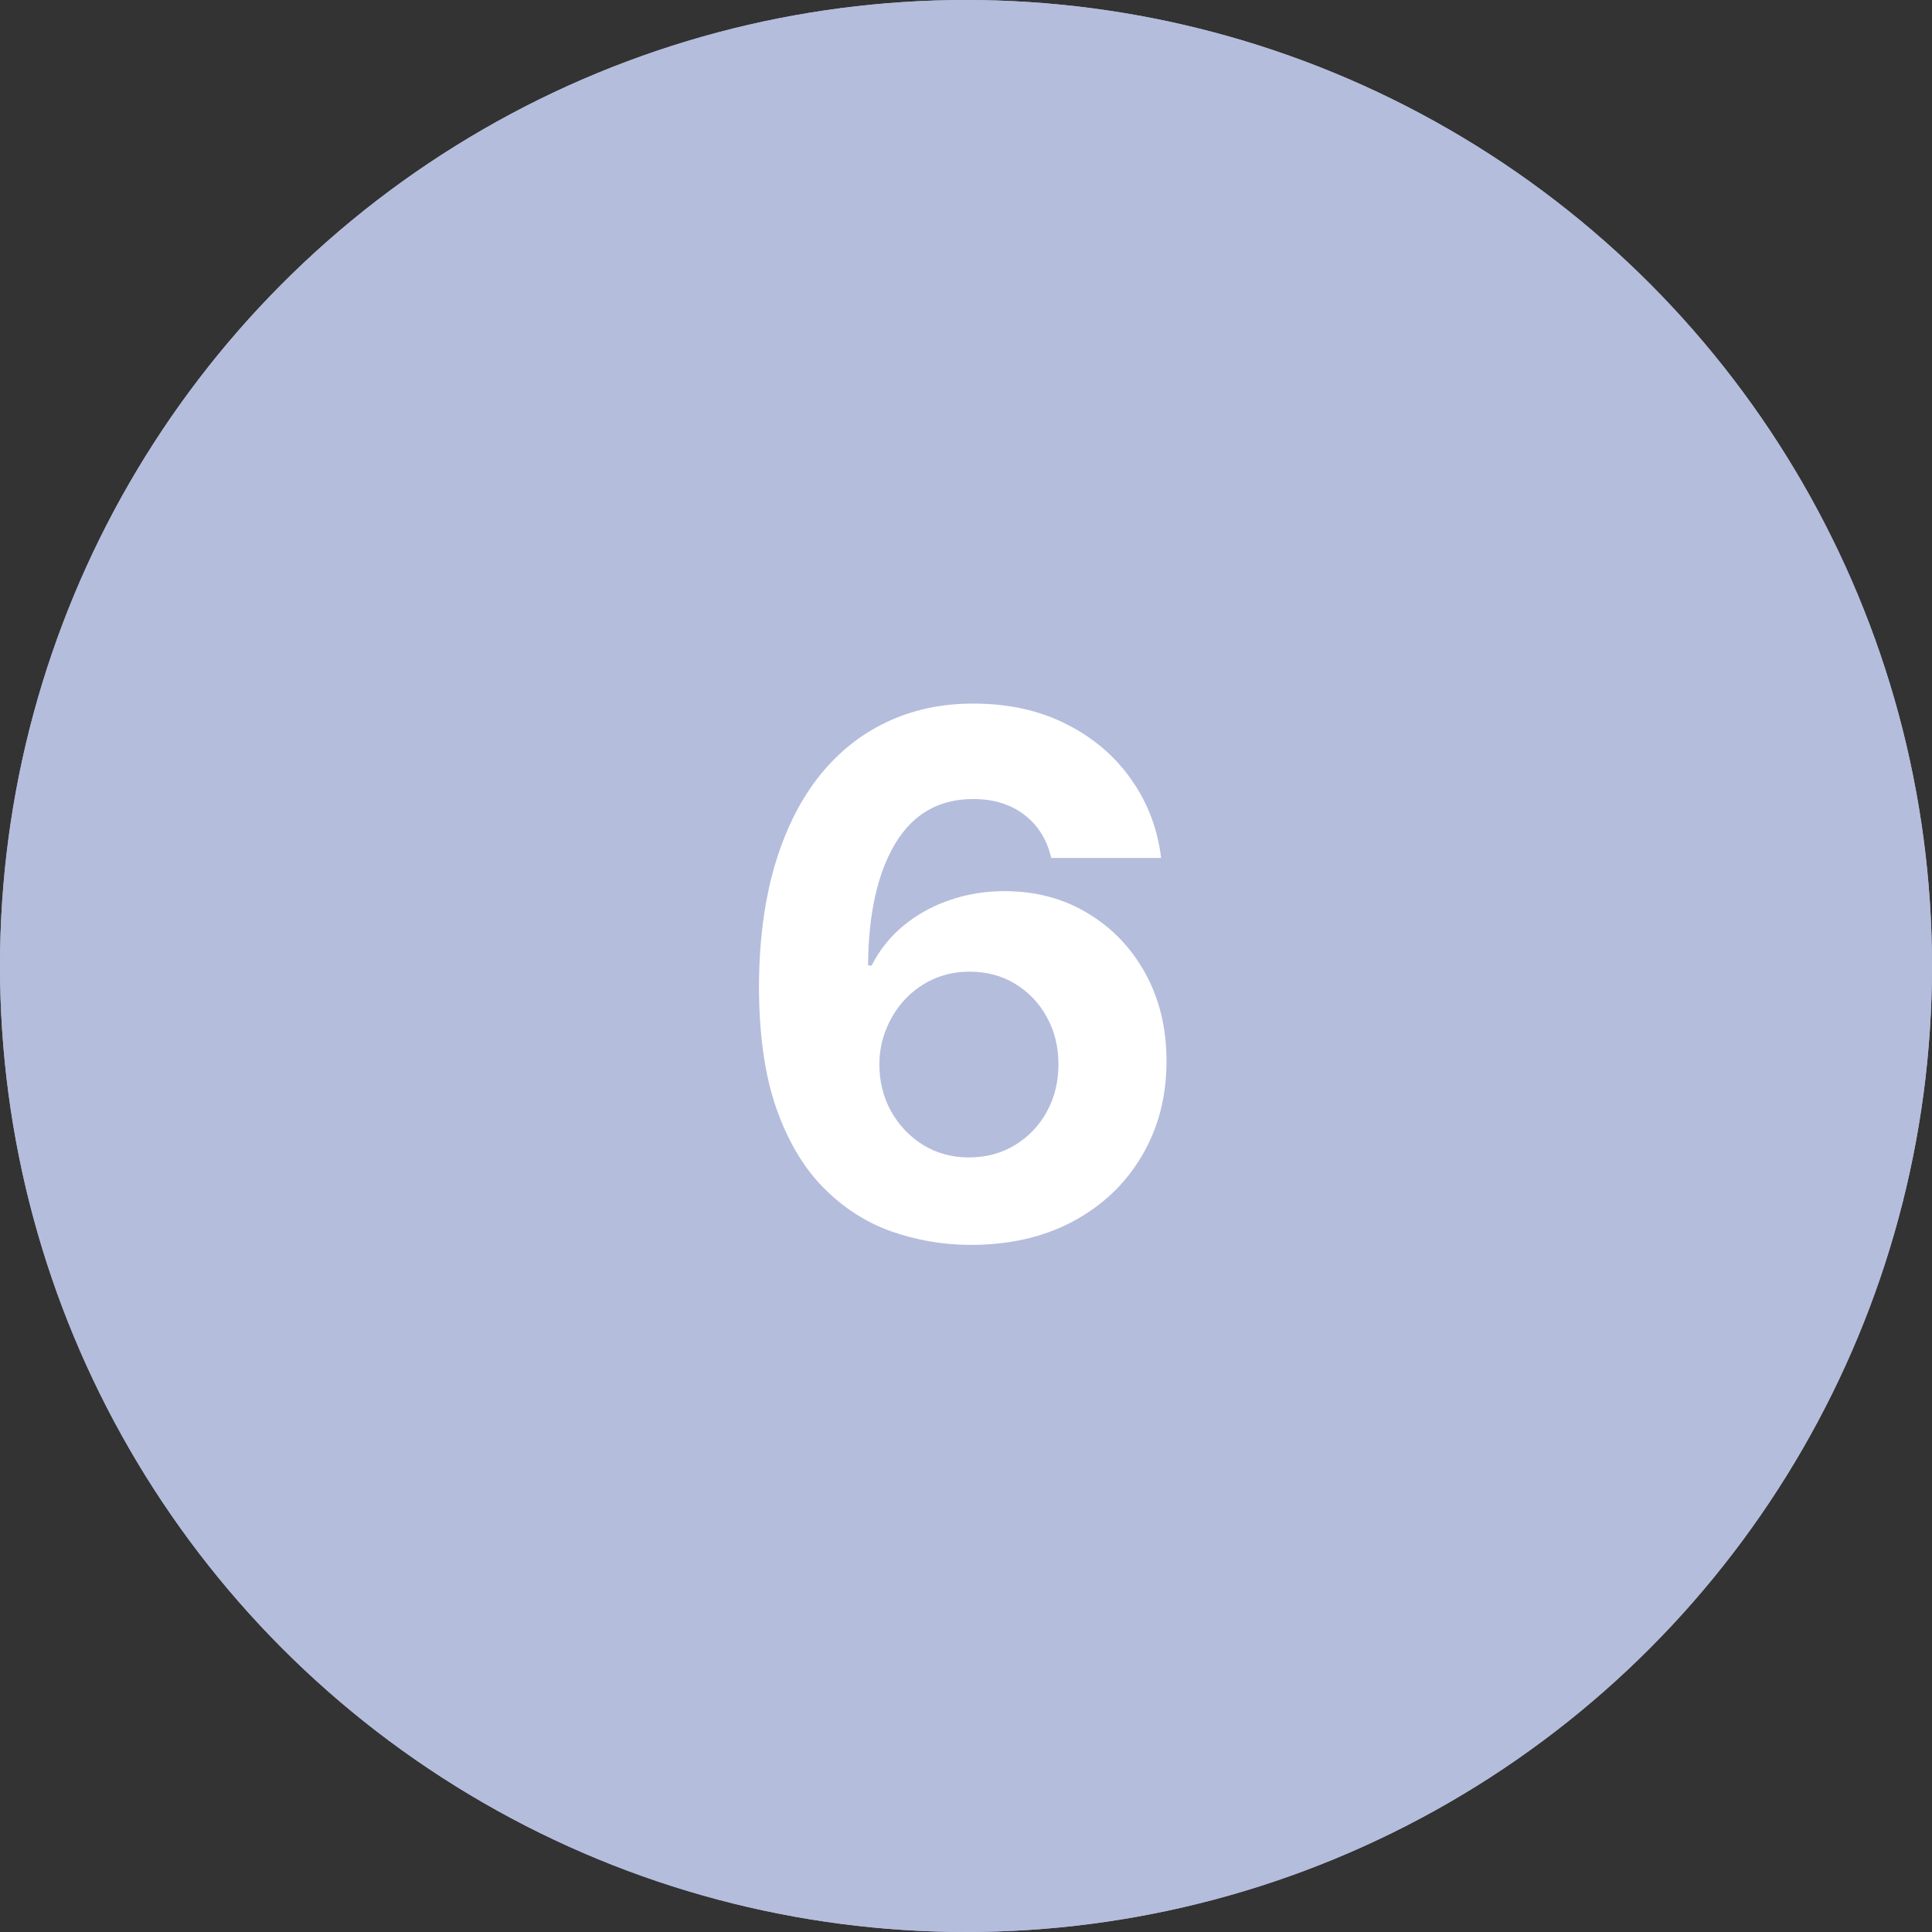 <?xml version="1.0" encoding="UTF-8"?> <svg xmlns="http://www.w3.org/2000/svg" width="64" height="64" viewBox="0 0 64 64" fill="none"><rect x="0" y="0" width="64" height="64" fill="#333333" stroke="none"/><circle cx="32" cy="32" r="32" fill="#B4BDDC"></circle><circle cx="32" cy="32" r="32" fill="#B4BDDC"></circle><path d="M32.114 41.239C31.216 41.233 30.349 41.082 29.514 40.787C28.685 40.492 27.94 40.011 27.281 39.347C26.622 38.682 26.099 37.801 25.713 36.705C25.332 35.608 25.142 34.261 25.142 32.665C25.148 31.199 25.315 29.889 25.645 28.736C25.98 27.577 26.457 26.594 27.077 25.787C27.702 24.98 28.449 24.366 29.318 23.946C30.188 23.52 31.162 23.307 32.242 23.307C33.406 23.307 34.435 23.534 35.327 23.989C36.219 24.438 36.935 25.048 37.474 25.821C38.02 26.594 38.349 27.46 38.463 28.421H34.824C34.682 27.812 34.383 27.335 33.929 26.989C33.474 26.642 32.912 26.469 32.242 26.469C31.105 26.469 30.241 26.963 29.651 27.952C29.065 28.94 28.767 30.284 28.756 31.983H28.875C29.136 31.466 29.489 31.026 29.932 30.662C30.381 30.293 30.889 30.011 31.457 29.818C32.031 29.619 32.636 29.52 33.273 29.52C34.307 29.52 35.227 29.764 36.034 30.253C36.841 30.736 37.477 31.401 37.943 32.247C38.409 33.094 38.642 34.062 38.642 35.153C38.642 36.335 38.367 37.386 37.815 38.307C37.27 39.227 36.506 39.949 35.523 40.472C34.545 40.989 33.409 41.244 32.114 41.239ZM32.097 38.341C32.665 38.341 33.173 38.205 33.622 37.932C34.071 37.659 34.423 37.29 34.679 36.824C34.935 36.358 35.062 35.835 35.062 35.256C35.062 34.676 34.935 34.156 34.679 33.696C34.429 33.236 34.082 32.869 33.639 32.597C33.196 32.324 32.69 32.188 32.122 32.188C31.696 32.188 31.301 32.267 30.938 32.426C30.579 32.585 30.264 32.807 29.991 33.091C29.724 33.375 29.514 33.705 29.361 34.08C29.207 34.449 29.131 34.844 29.131 35.264C29.131 35.827 29.259 36.341 29.514 36.807C29.776 37.273 30.128 37.645 30.571 37.923C31.02 38.202 31.528 38.341 32.097 38.341Z" fill="white"></path></svg> 
